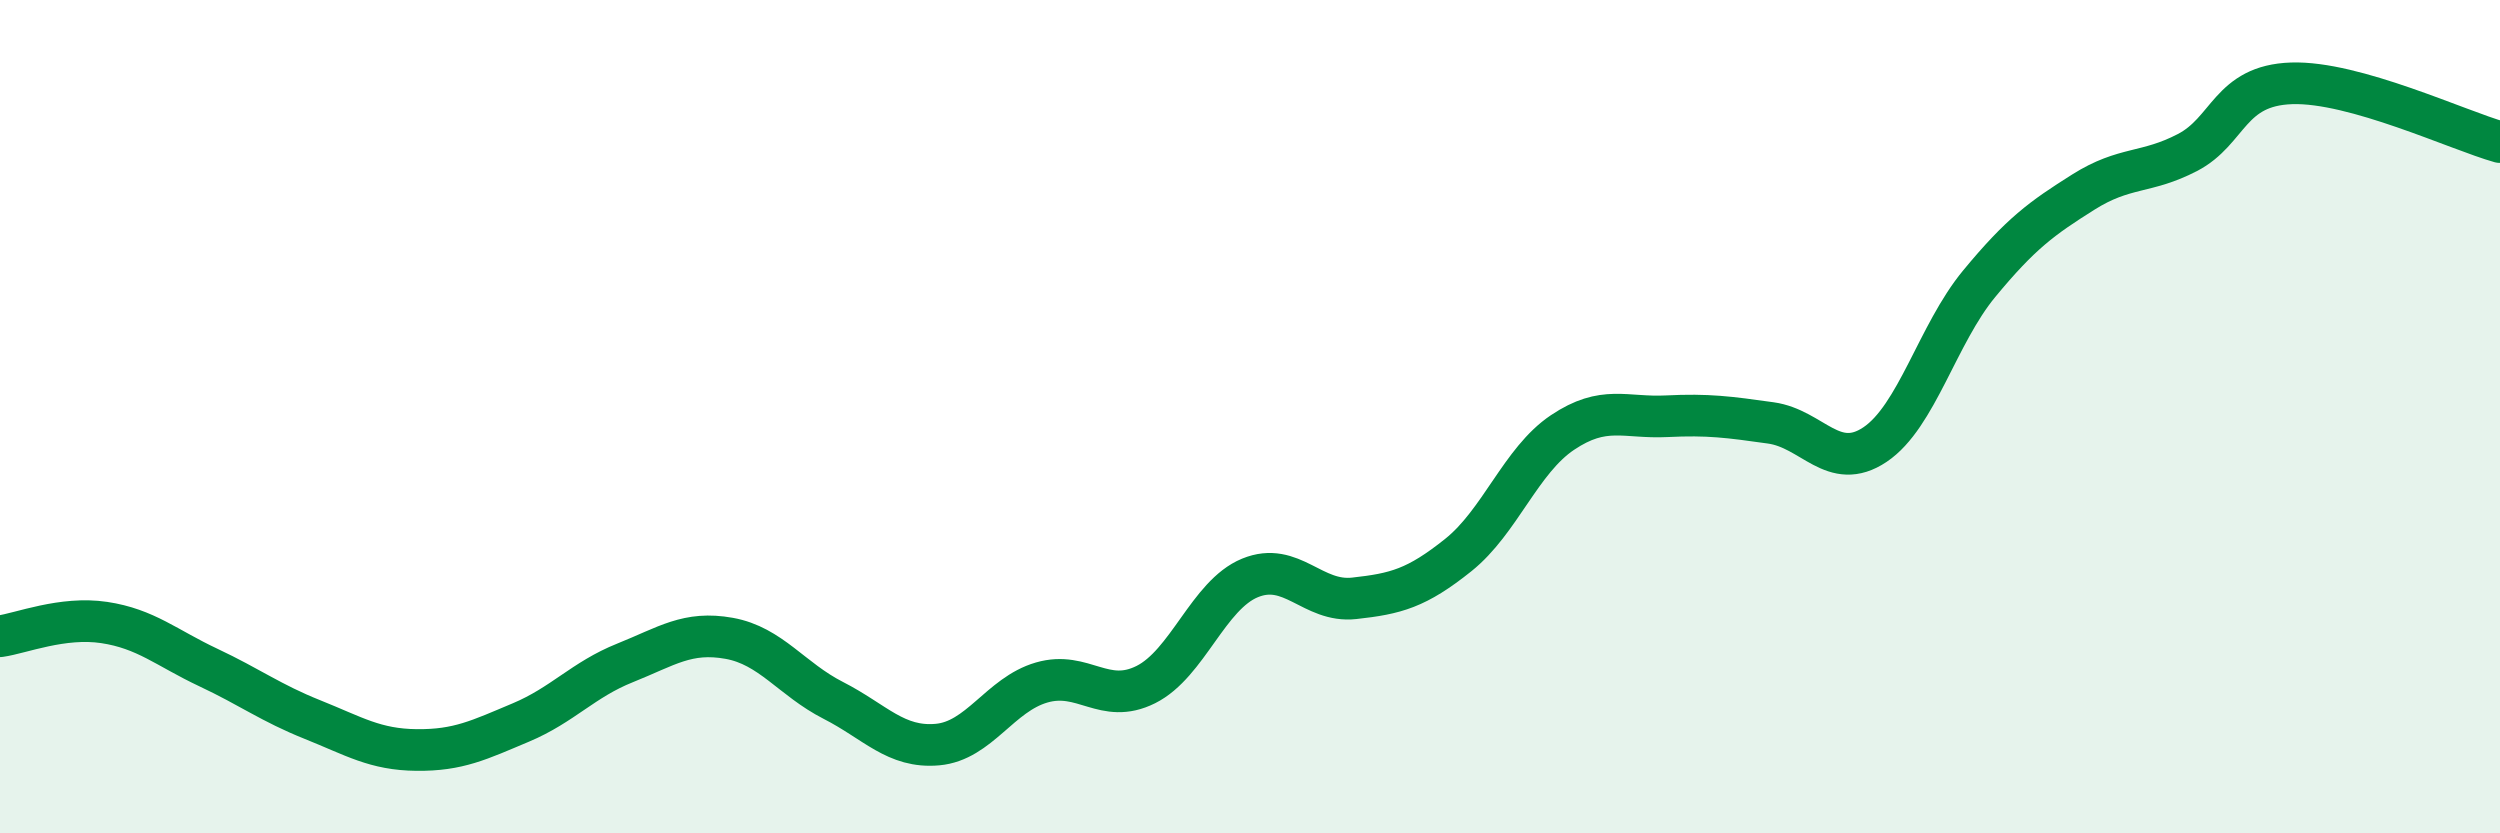 
    <svg width="60" height="20" viewBox="0 0 60 20" xmlns="http://www.w3.org/2000/svg">
      <path
        d="M 0,15.27 C 0.5,15.2 1.5,14.79 2.5,14.94 C 3.5,15.09 4,15.55 5,16.02 C 6,16.49 6.5,16.87 7.5,17.27 C 8.5,17.67 9,17.99 10,18 C 11,18.01 11.5,17.76 12.5,17.34 C 13.5,16.92 14,16.31 15,15.91 C 16,15.51 16.5,15.14 17.5,15.32 C 18.5,15.5 19,16.3 20,16.81 C 21,17.32 21.5,17.96 22.5,17.87 C 23.5,17.78 24,16.67 25,16.38 C 26,16.09 26.5,16.93 27.5,16.43 C 28.5,15.93 29,14.28 30,13.87 C 31,13.46 31.5,14.47 32.5,14.36 C 33.5,14.25 34,14.12 35,13.32 C 36,12.52 36.5,11.05 37.5,10.38 C 38.5,9.71 39,10.04 40,9.99 C 41,9.94 41.5,10.01 42.5,10.15 C 43.5,10.29 44,11.34 45,10.67 C 46,10 46.5,8.02 47.5,6.81 C 48.5,5.6 49,5.24 50,4.61 C 51,3.98 51.5,4.18 52.5,3.66 C 53.5,3.14 53.5,2.05 55,2 C 56.5,1.95 59,3.13 60,3.41L60 20L0 20Z"
        fill="#008740"
        opacity="0.1"
        stroke-linecap="round"
        stroke-linejoin="round"
      />
      <path
        d="M 0,15.27 C 0.5,15.2 1.5,14.79 2.5,14.94 C 3.5,15.09 4,15.55 5,16.02 C 6,16.49 6.5,16.87 7.5,17.27 C 8.5,17.67 9,17.99 10,18 C 11,18.01 11.5,17.76 12.5,17.34 C 13.5,16.92 14,16.31 15,15.91 C 16,15.51 16.5,15.14 17.5,15.32 C 18.5,15.5 19,16.3 20,16.81 C 21,17.32 21.5,17.96 22.5,17.87 C 23.5,17.78 24,16.67 25,16.38 C 26,16.09 26.5,16.93 27.5,16.43 C 28.5,15.93 29,14.28 30,13.87 C 31,13.46 31.5,14.47 32.5,14.36 C 33.5,14.25 34,14.12 35,13.32 C 36,12.52 36.5,11.05 37.5,10.38 C 38.5,9.71 39,10.04 40,9.99 C 41,9.94 41.5,10.01 42.5,10.15 C 43.5,10.29 44,11.34 45,10.67 C 46,10 46.5,8.02 47.5,6.81 C 48.5,5.6 49,5.24 50,4.61 C 51,3.98 51.5,4.18 52.5,3.66 C 53.5,3.14 53.5,2.05 55,2 C 56.5,1.95 59,3.13 60,3.41"
        stroke="#008740"
        stroke-width="1"
        fill="none"
        stroke-linecap="round"
        stroke-linejoin="round"
      />
    </svg>
  